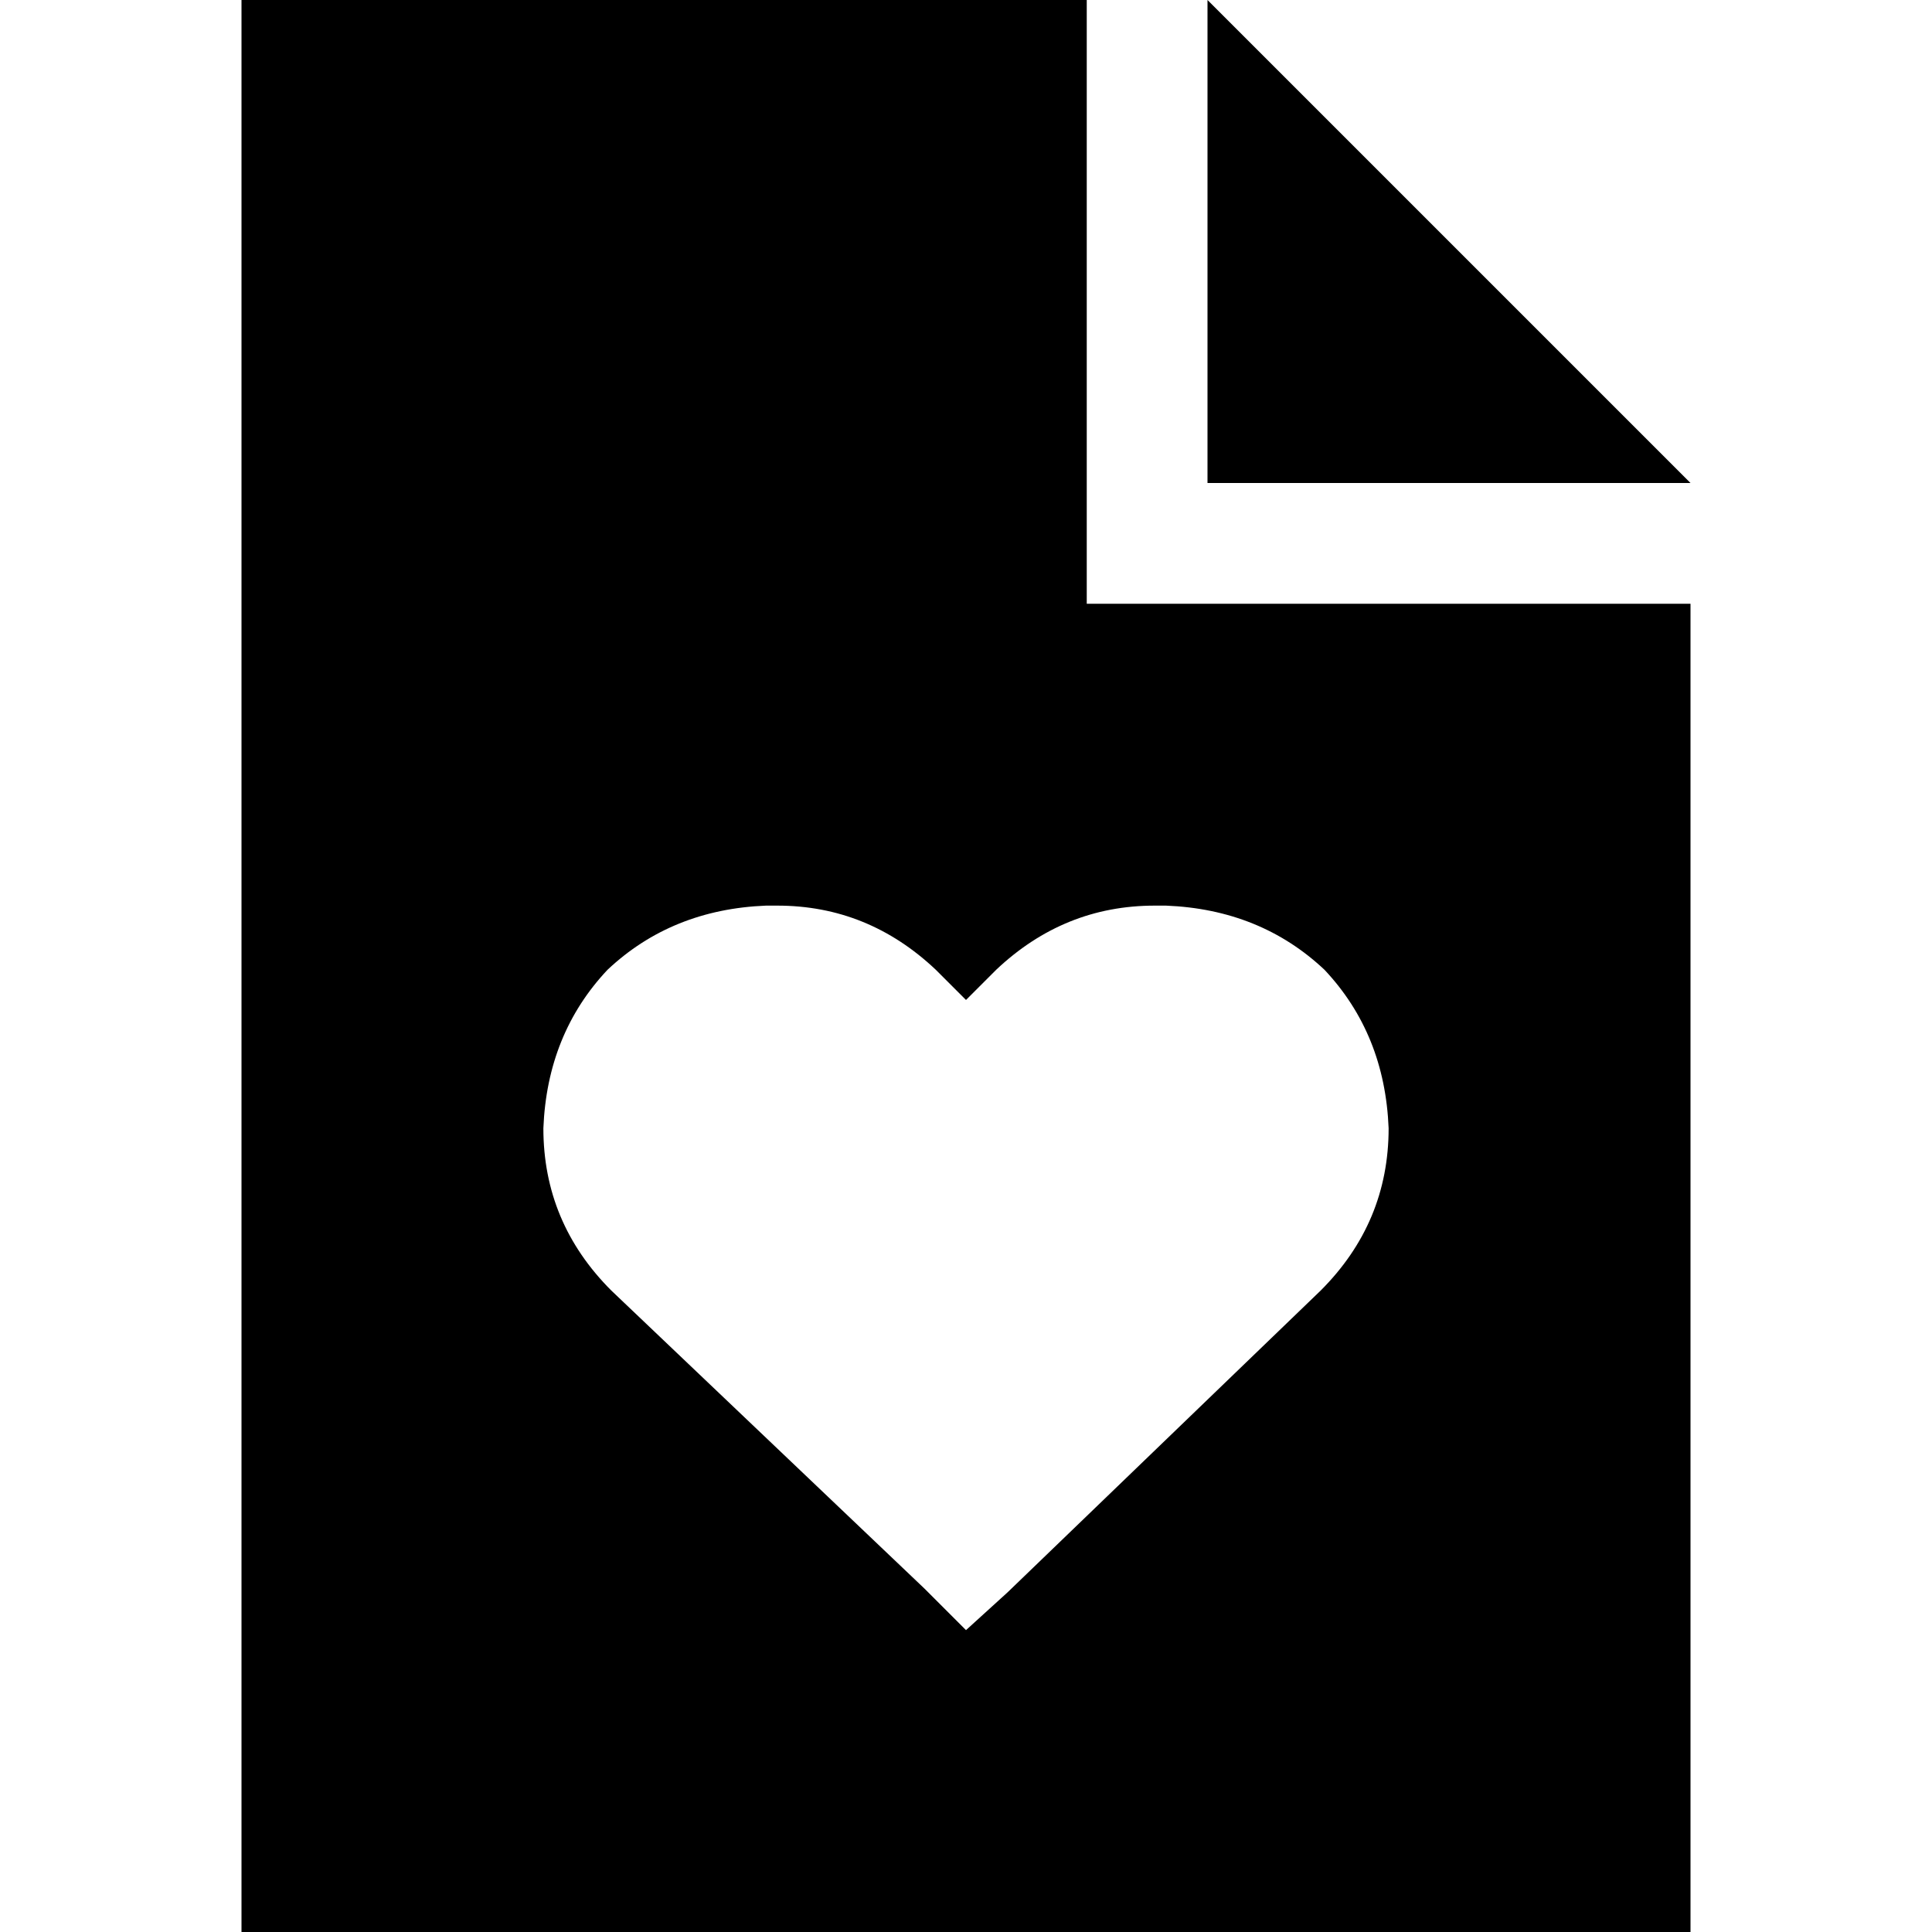 <svg xmlns="http://www.w3.org/2000/svg" viewBox="0 0 512 512">
  <path d="M 288 0 L 64 0 L 288 0 L 64 0 L 64 512 L 64 512 L 448 512 L 448 512 L 448 160 L 448 160 L 288 160 L 288 160 L 288 0 L 288 0 Z M 320 0 L 320 128 L 320 0 L 320 128 L 448 128 L 448 128 L 320 0 L 320 0 Z M 144 299 Q 145 274 161 257 L 161 257 L 161 257 Q 178 241 203 240 L 206 240 L 206 240 Q 230 240 248 257 L 256 265 L 256 265 L 264 257 L 264 257 Q 282 240 306 240 L 309 240 L 309 240 Q 334 241 351 257 Q 367 274 368 299 Q 368 324 350 342 L 267 422 L 267 422 L 256 432 L 256 432 L 245 421 L 245 421 L 162 342 L 162 342 Q 144 324 144 299 L 144 299 Z" />
</svg>